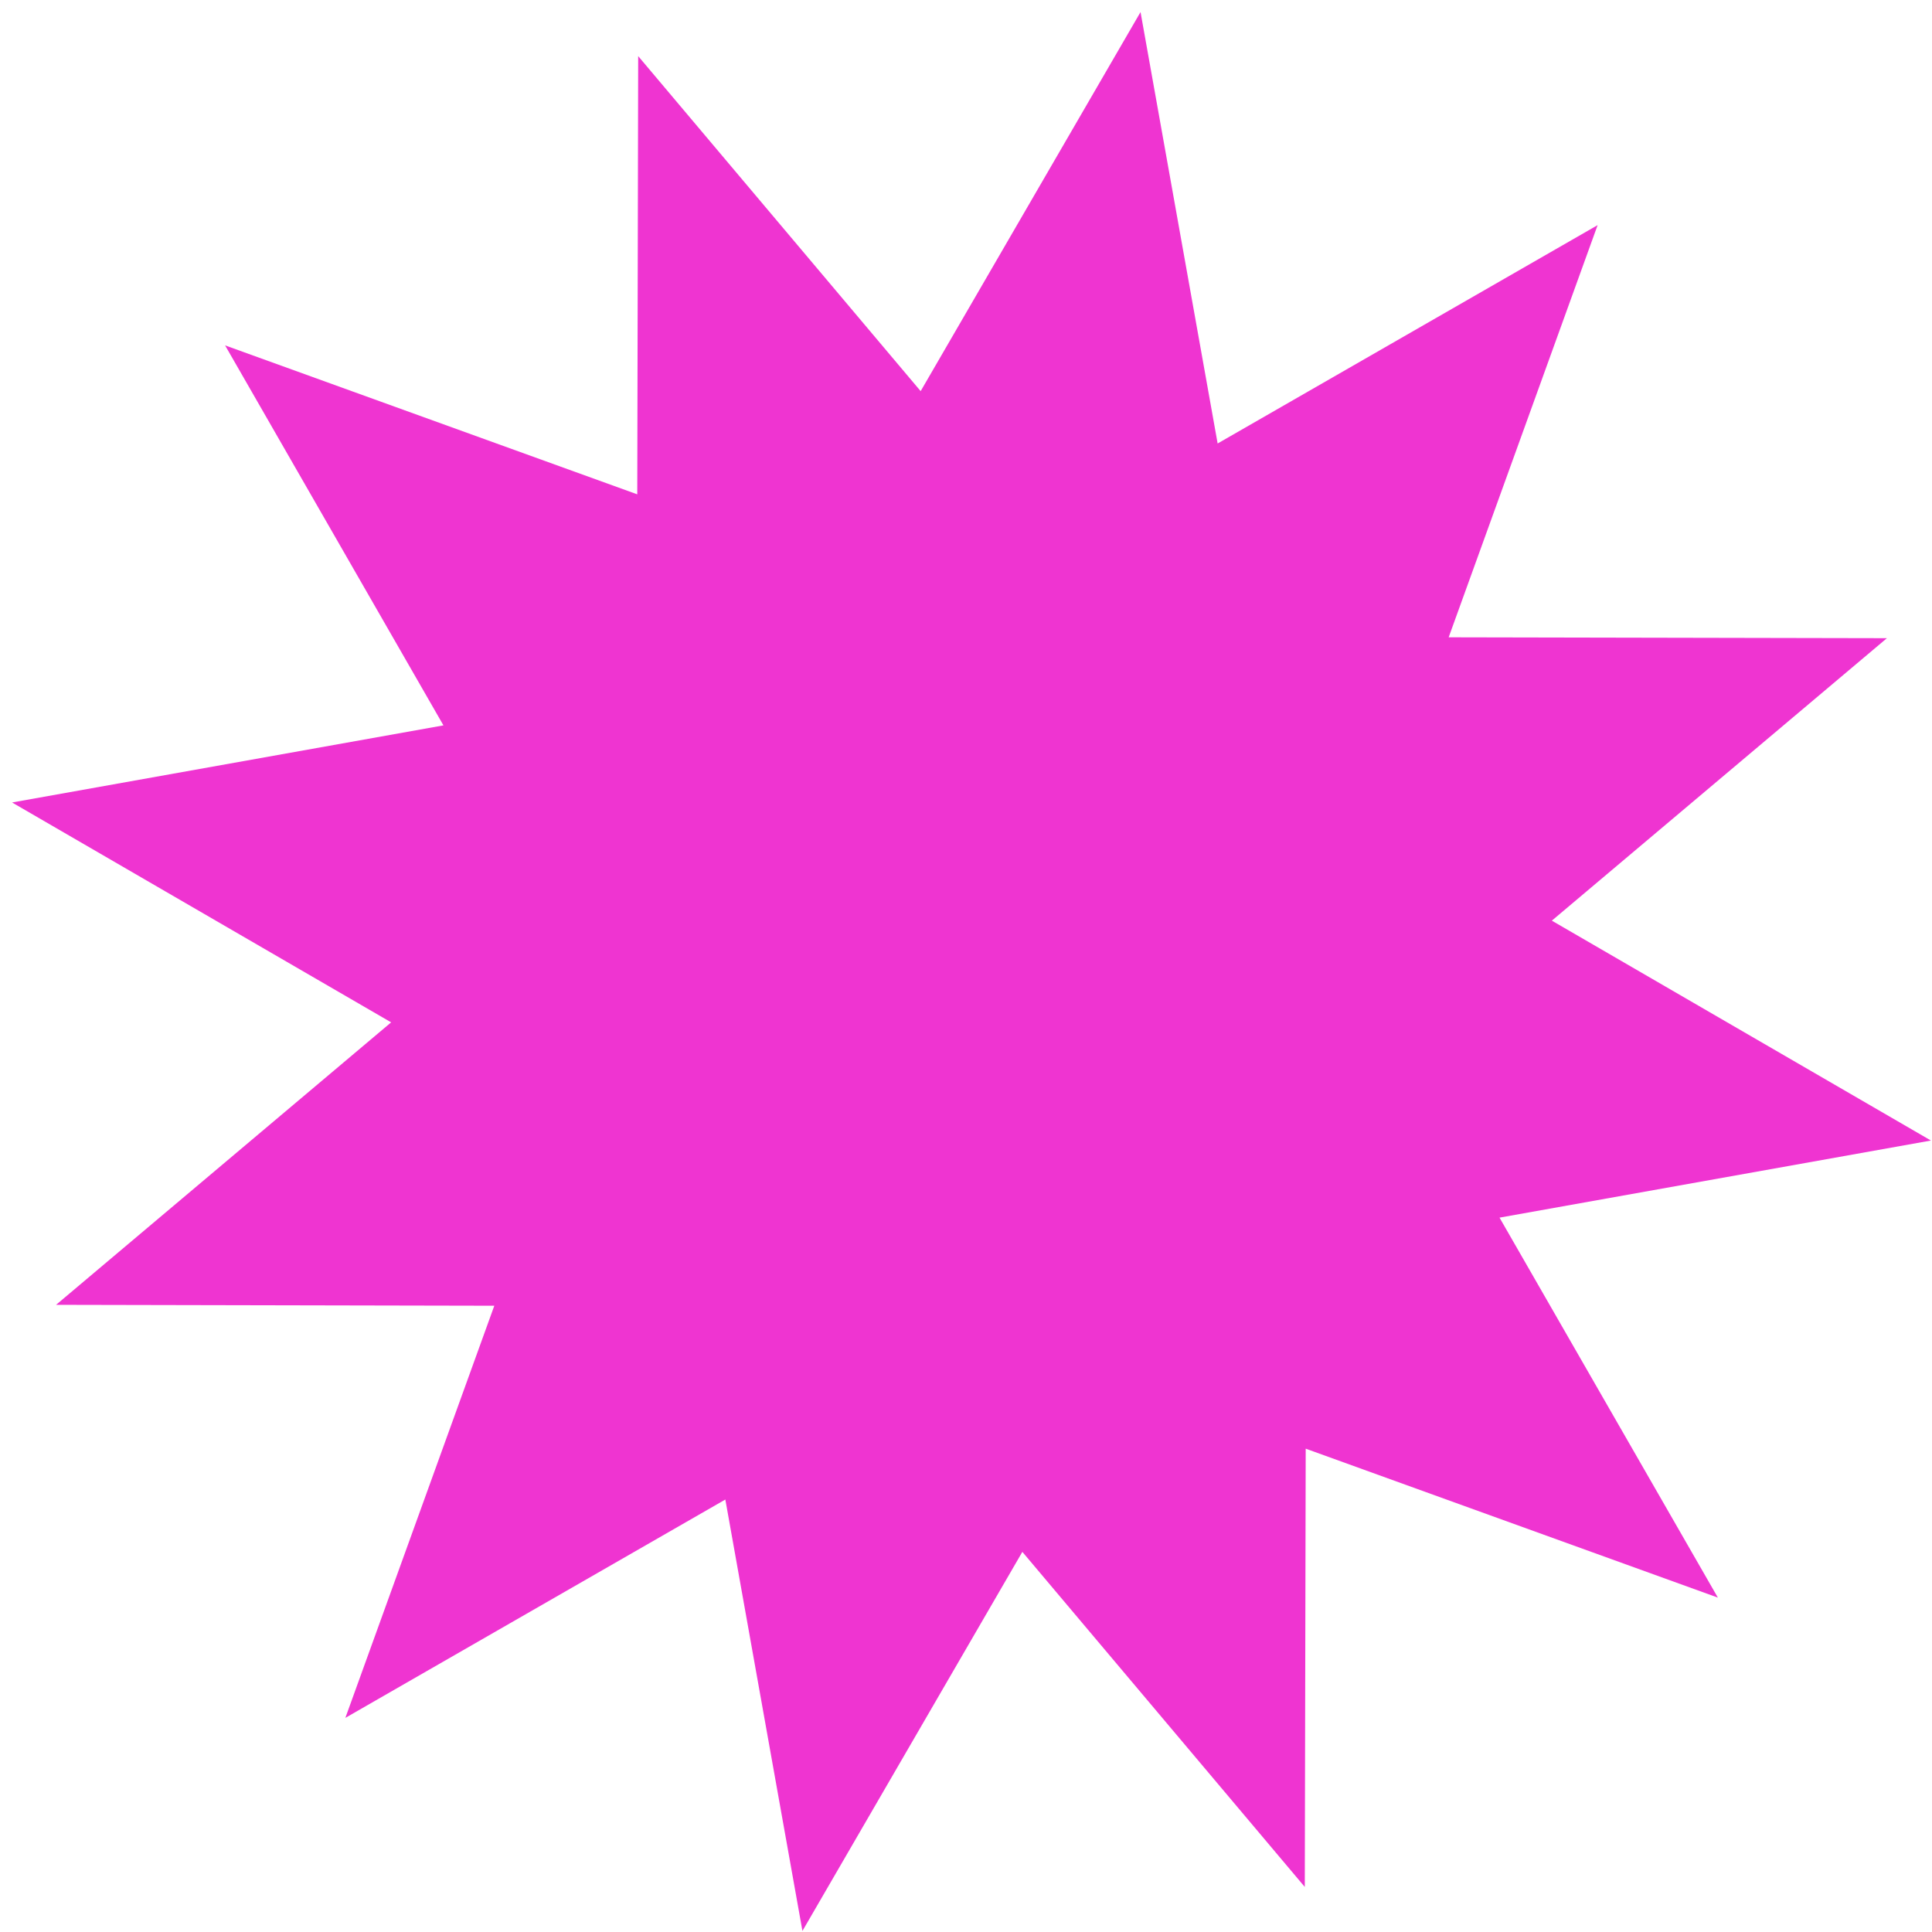 <?xml version="1.0" encoding="UTF-8"?> <svg xmlns="http://www.w3.org/2000/svg" width="53" height="53" viewBox="0 0 53 53" fill="none"> <path d="M43.827 6.176L39.741 17.483L51.763 17.507L42.571 25.256L52.971 31.288L41.136 33.403L47.126 43.827L35.819 39.741L35.794 51.764L28.046 42.572L22.013 52.971L19.898 41.136L9.474 47.126L13.56 35.82L1.538 35.795L10.73 28.046L0.331 22.014L12.165 19.899L6.175 9.475L17.482 13.561L17.507 1.539L25.256 10.73L31.288 0.331L33.403 12.166L43.827 6.176Z" fill="#EF34D1"></path> </svg> 